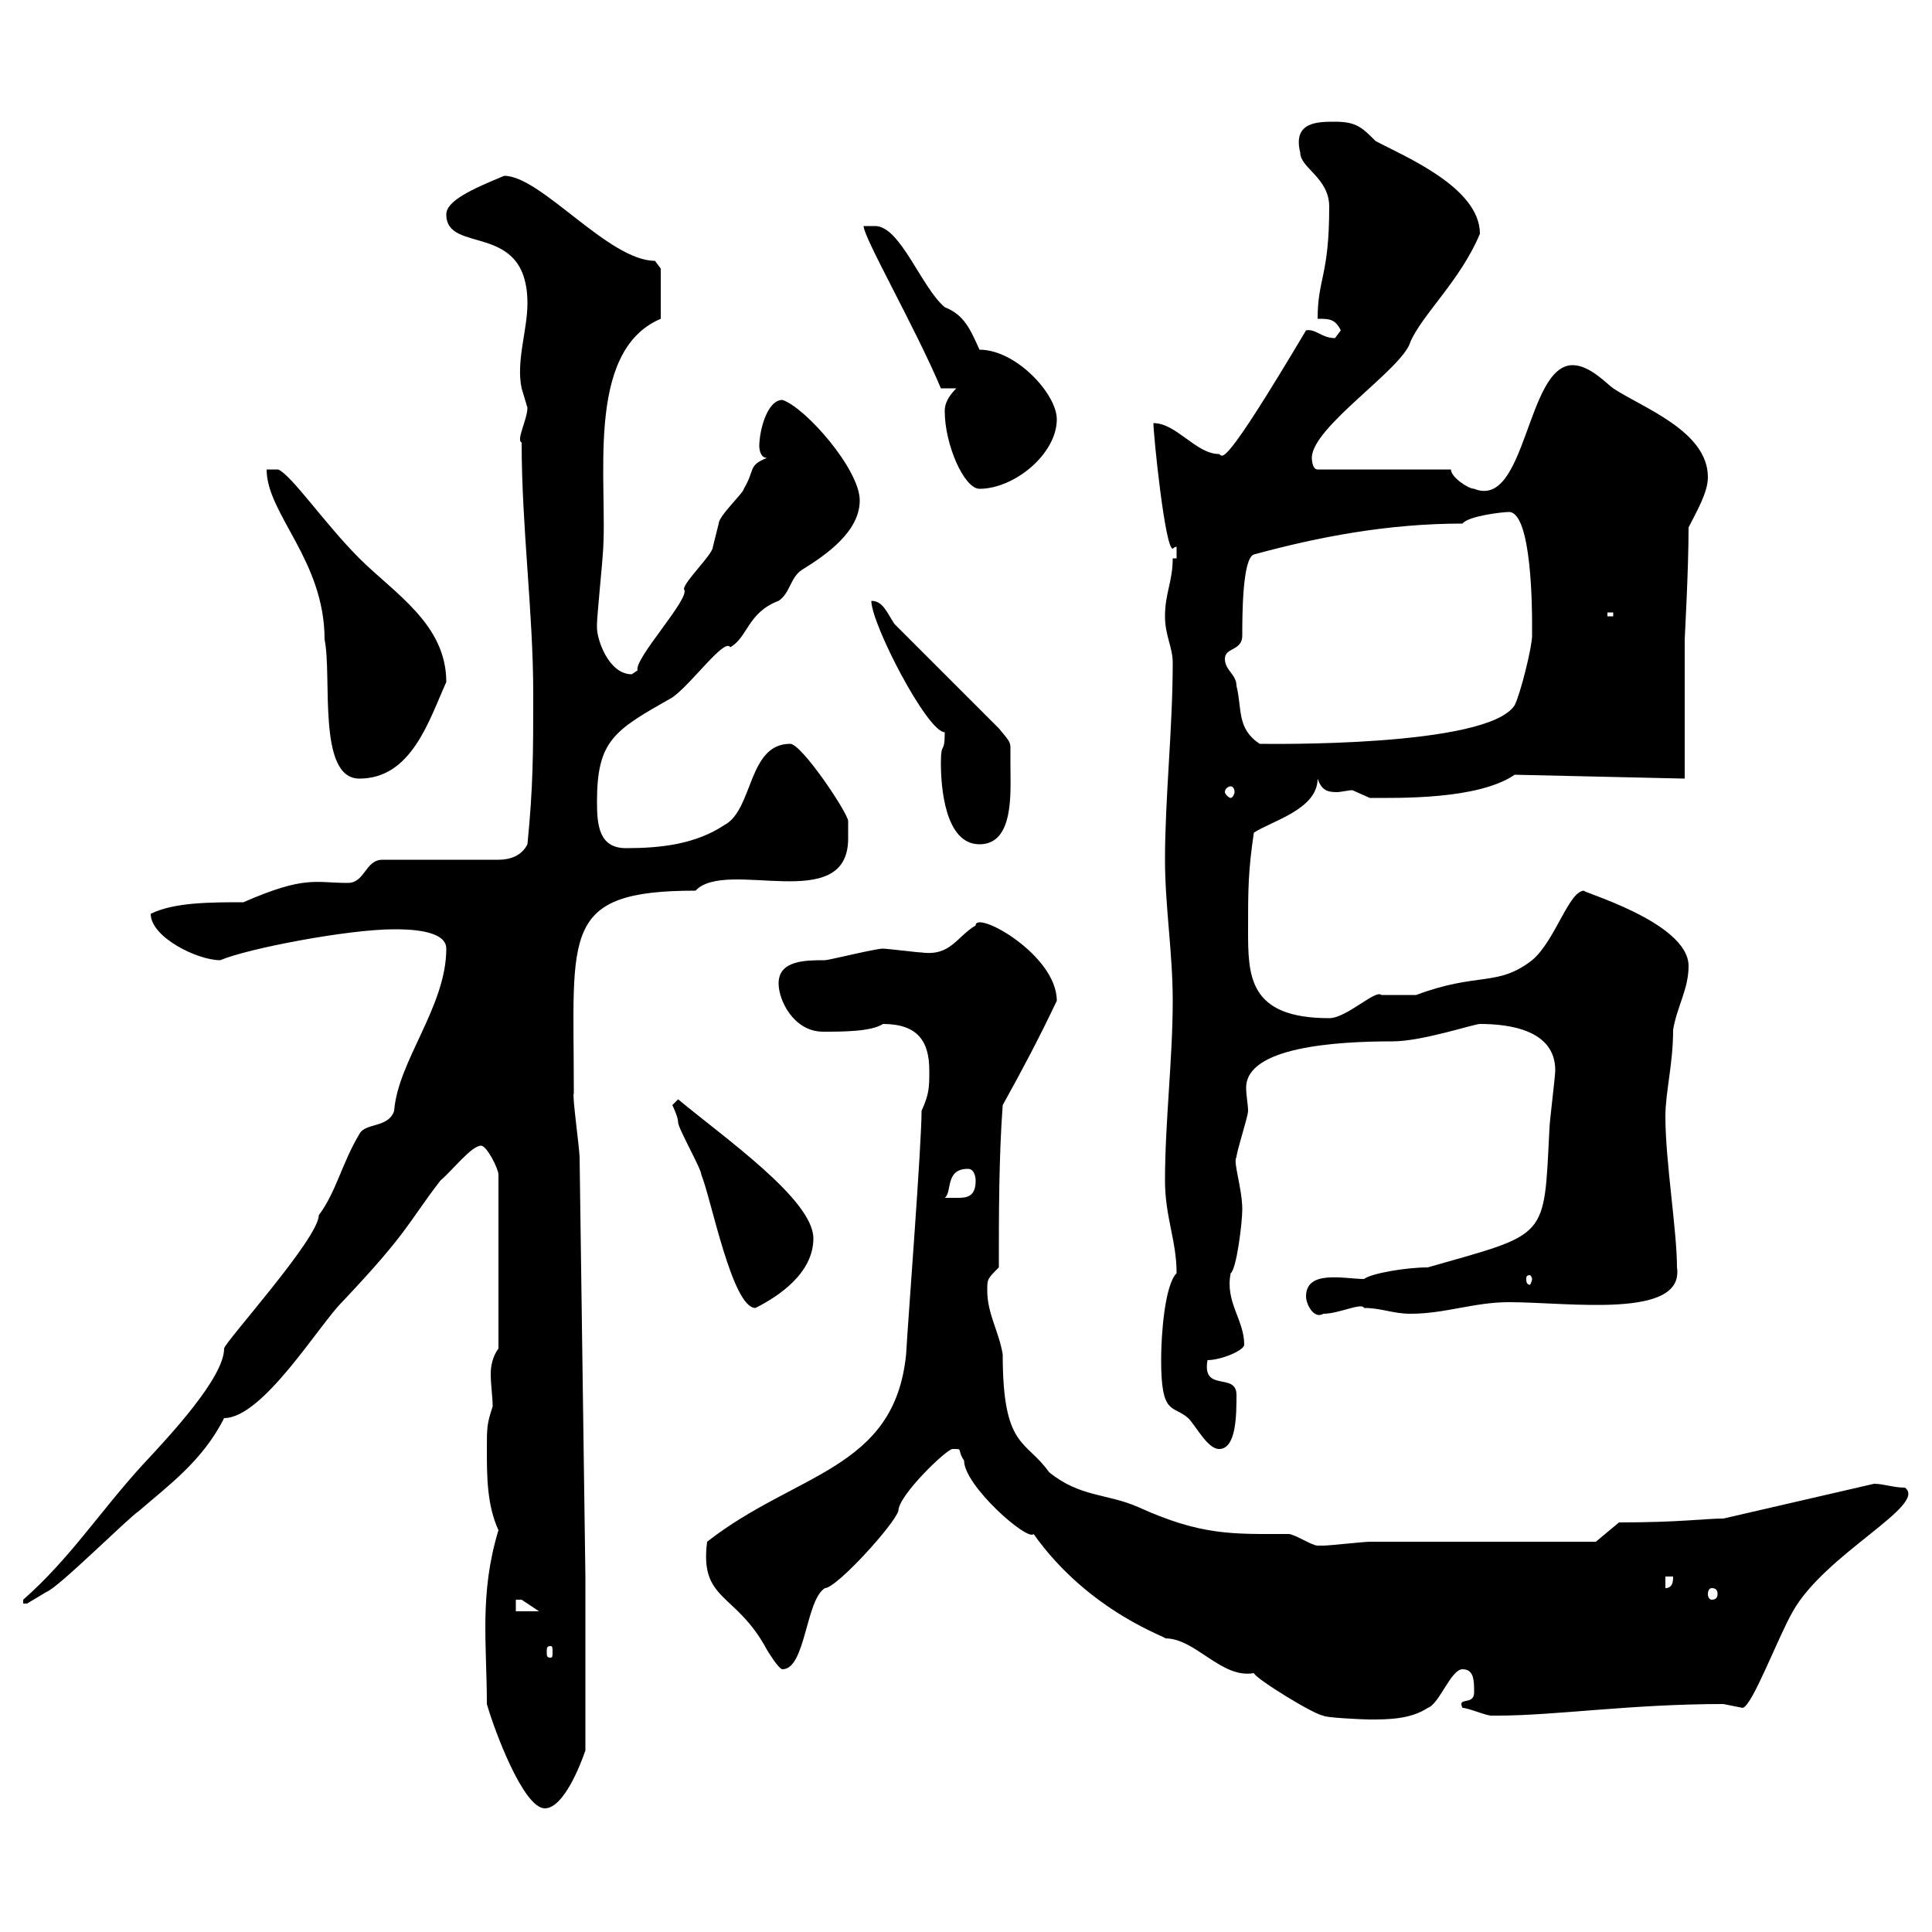 <svg xmlns="http://www.w3.org/2000/svg" xmlns:xlink="http://www.w3.org/1999/xlink" width="300" height="300"><path d="M75.60 264.60C76.80 268.80 81.30 280.80 84.60 280.80C87.60 280.80 90.30 273.60 90.90 271.80L90.90 244.80L90 179.70C90 178.50 88.80 169.80 89.10 169.80C89.10 169.80 89.10 168.90 89.10 168.90C89.10 144.90 87 138.30 108 138.30C112.80 133.20 131.70 142.20 131.70 130.20C131.70 129.30 131.70 128.10 131.70 127.50C131.70 126.30 124.50 115.50 122.70 115.50C116.10 115.50 117 125.70 112.50 128.10C108 131.10 102.60 131.70 97.20 131.70C93 131.70 92.70 128.10 92.70 124.50C92.70 114.90 95.40 113.40 104.40 108.30C107.40 106.20 112.50 99 113.40 100.50C116.10 99 116.10 95.10 120.90 93.30C122.70 92.10 122.70 89.70 124.50 88.50C128.40 86.10 133.50 82.50 133.50 77.70C133.50 72.90 125.10 63.30 121.50 62.10C119.10 62.10 117.90 66.90 117.90 69.30C117.90 69.30 117.90 71.10 119.10 71.10C116.10 72.30 117.30 72.90 115.50 75.90C115.50 76.50 111.60 80.10 111.60 81.30C111.60 81.30 110.70 84.90 110.70 84.90C110.70 86.10 106.20 90.30 106.20 91.50C107.40 92.70 98.40 102.30 99 104.10C99 104.10 98.10 104.70 98.10 104.70C94.50 104.70 92.70 99.30 92.70 97.50C92.70 96.90 92.70 96.90 92.70 96.90C92.70 95.70 93.60 86.70 93.60 86.10C94.50 75.30 90.60 54.60 102.60 49.50L102.60 41.70C102.60 41.70 101.70 40.50 101.70 40.50C94.50 40.50 84 27.30 78.30 27.30C73.20 29.40 69.30 31.20 69.30 33.30C69.30 39.60 81.90 34.20 81.90 47.10C81.90 51.30 80.10 56.10 81 60.30C81 60.30 81.90 63.30 81.90 63.30C81.90 65.10 80.10 68.40 81 68.70C81 81.90 82.80 95.10 82.80 107.70C82.80 116.70 82.80 122.10 81.90 131.10C81 132.90 79.20 133.50 77.40 133.50L59.40 133.50C56.70 133.50 56.70 137.10 54 137.10C48.90 137.10 47.40 135.90 37.80 140.10C32.70 140.10 27 140.10 23.40 141.90C23.40 145.50 30.60 149.10 34.20 149.10C38.40 147.30 54 144.30 61.20 144.30C63 144.30 69.30 144.30 69.30 147.30C69.30 156.30 61.80 164.70 61.20 172.50C60.30 175.20 56.70 174.30 55.80 176.10C53.10 180.60 52.20 185.10 49.50 188.70C49.50 192.30 34.80 208.50 34.80 209.40C34.80 213.90 26.40 222.90 22.20 227.40C15.60 234.60 10.80 242.10 3.60 248.40L3.60 249C3.60 249 4.20 249 4.20 249C4.20 249 7.20 247.20 7.20 247.20C9 246.60 19.80 235.80 21.60 234.60C26.10 230.70 31.50 226.80 34.80 220.20C40.80 220.20 49.50 205.80 53.10 202.20C63.60 191.10 63.30 189.90 68.40 183.30C70.20 181.80 73.20 177.90 74.70 177.90C75.60 177.90 77.40 181.50 77.40 182.40L77.40 209.40C76.50 210.60 76.20 212.10 76.20 213.30C76.20 215.10 76.50 216.90 76.50 218.40C75.60 221.10 75.60 221.70 75.60 225C75.60 229.20 75.60 233.70 77.40 237.60C74.40 247.50 75.60 255.30 75.60 264.60ZM147.90 225C149.70 225 148.50 225 149.70 226.80C149.70 230.70 159.60 239.40 160.50 238.20C169.20 250.50 181.80 254.40 180.90 254.40C185.70 254.40 189.60 260.70 194.70 259.80C195 260.70 204.30 266.40 205.50 266.40C205.50 266.70 211.50 267 212.70 267C215.40 267 219 267 221.70 265.20C223.50 264.60 225.30 259.20 227.10 259.20C228.90 259.20 228.90 261 228.90 262.80C228.90 264.90 226.20 263.40 227.10 265.20C228 265.20 230.70 266.40 231.60 266.40C232.50 266.40 232.50 266.40 232.50 266.40C241.50 266.40 253.20 264.60 267.60 264.60C267.60 264.60 270.60 265.20 270.60 265.20C272.10 264.90 276 254.40 278.40 250.20C283.50 241.20 299.40 233.70 295.80 231C294 231 292.50 230.40 291 230.40L267.60 235.80C264.60 235.80 261 236.40 251.40 236.40L247.80 239.40L212.70 239.40C211.80 239.40 206.40 240 205.50 240C205.50 240 205.50 240 204.60 240C203.70 240 201 238.20 200.10 238.20C191.40 238.20 186.60 238.50 176.70 234C171.90 231.90 167.70 232.50 162.90 228.60C159.30 223.50 155.70 225 155.70 210.30C155.10 206.70 153.30 204 153.30 200.40C153.30 198.60 153.30 198.60 155.10 196.80C155.10 188.70 155.10 179.70 155.70 171.60C158.70 166.20 161.40 161.10 164.10 155.40C164.10 148.20 151.50 141.30 151.50 143.70C148.50 145.50 147.60 148.50 143.10 147.90C142.50 147.90 137.70 147.30 137.10 147.30C135.90 147.30 128.70 149.10 128.10 149.10C125.10 149.10 120.90 149.10 120.90 152.70C120.90 155.40 123.30 160.20 127.80 160.20C130.80 160.20 135.30 160.20 137.10 159C142.50 159 144.30 161.70 144.30 166.20C144.30 168.90 144.30 169.80 143.10 172.50C143.10 177.90 141 204.90 140.70 210.30C138.90 228.30 123.60 228.60 109.80 239.40C108.60 248.70 114.30 247.20 119.10 256.20C119.10 256.20 120.90 259.20 121.50 259.20C125.10 259.20 125.10 248.40 128.10 246.60C129.90 246.60 138.90 236.70 139.50 234.60C139.50 232.20 147 225 147.90 225ZM85.50 255.60C85.80 255.60 85.80 255.90 85.80 256.50C85.80 257.10 85.80 257.40 85.50 257.40C84.90 257.40 84.90 257.10 84.90 256.50C84.90 255.90 84.90 255.60 85.50 255.60ZM80.10 248.40C80.10 248.40 80.10 248.40 81 248.40C81 248.40 83.70 250.20 83.70 250.20L80.10 250.20ZM265.80 246.60C266.40 246.60 266.70 246.90 266.70 247.50C266.70 248.10 266.40 248.40 265.80 248.40C265.50 248.40 265.20 248.10 265.20 247.50C265.20 246.90 265.50 246.60 265.80 246.60ZM258.60 244.80L259.80 244.80C259.80 245.40 259.80 246.60 258.60 246.60ZM180.30 211.20C180.30 219.90 182.10 218.10 184.50 220.20C185.70 221.40 187.50 225 189.30 225C192 225 192 219.60 192 216.60C192 213 186.60 216.30 187.50 211.20C189.60 211.20 193.20 209.70 193.20 208.80C193.20 204.90 190.20 202.20 191.10 197.70C192 197.10 192.90 189.90 192.90 187.80C192.90 184.50 191.40 180.30 192 179.70C192 178.80 193.80 173.40 193.80 172.50C193.80 171.60 193.50 170.10 193.50 168.90C193.50 162.60 207.30 161.70 216.30 161.70C220.80 161.70 228.90 159 229.80 159C234.30 159 241.50 159.90 241.50 166.20C241.50 167.10 240.60 174.30 240.60 175.20C239.70 192.60 240.60 191.40 221.70 196.80C218.40 196.80 213 197.70 211.80 198.60C208.80 198.60 202.80 197.10 202.80 201.30C202.80 202.50 204 204.90 205.50 204C207.90 204 211.50 202.20 211.80 203.10C214.50 203.10 216.30 204 219 204C224.40 204 228.90 202.20 234.30 202.20C243.60 202.20 261.60 204.90 260.40 196.80C260.40 191.10 258.60 180.30 258.60 173.40C258.60 169.50 259.80 165.30 259.80 159.90C260.40 156.30 262.20 153.60 262.20 150C262.20 143.10 244.80 138.30 246 138.30C243.60 138.30 241.50 146.10 237.90 149.10C232.50 153.30 229.50 150.90 219.90 154.50C219 154.50 215.40 154.50 214.50 154.50C213.60 153.60 209.10 158.10 206.40 158.10C193.80 158.10 193.80 151.50 193.80 144.30C193.80 138.30 193.80 135.30 194.70 129.30C197.40 127.50 204.60 125.70 204.60 120.90C205.20 122.70 206.10 123 207.60 123C208.20 123 209.40 122.70 210 122.70C210 122.70 212.70 123.90 212.70 123.90C217.20 123.90 229.50 124.20 235.20 120.30L261.60 120.90L261.60 99.30C261.60 99 262.20 88.50 262.20 81.90C263.40 79.50 265.20 76.50 265.20 74.10C265.20 66.90 255 63.30 250.50 60.30C249.60 59.70 246.90 56.70 244.20 56.70C237 56.70 237 79.20 228.90 75.90C228 75.90 225.30 74.10 225.30 72.90L204.60 72.90C203.70 72.90 203.70 71.10 203.70 71.10C203.70 66.30 217.80 57.30 219 53.10C220.80 48.90 226.80 43.50 229.80 36.30C229.80 29.10 218.10 24.30 213.60 21.90C211.50 19.80 210.60 18.90 207.30 18.90C204.60 18.90 200.70 18.90 201.90 23.70C201.90 26.10 206.40 27.60 206.40 32.10C206.40 42.90 204.60 43.20 204.60 49.50C206.40 49.50 207.30 49.50 208.20 51.30C208.20 51.30 207.30 52.50 207.30 52.50C205.20 52.50 204.30 51 202.80 51.30C189.60 73.50 189.90 70.80 189.30 70.50C185.70 70.50 182.70 65.70 179.10 65.70C179.10 67.50 180.90 85.20 182.10 85.20C182.10 85.20 182.40 84.90 182.70 84.90L182.70 86.70L182.10 86.70C182.10 90.30 180.90 92.10 180.90 95.70C180.90 98.70 182.10 100.50 182.10 102.90C182.10 113.10 180.90 123.90 180.90 133.50C180.90 140.70 182.10 147.90 182.10 155.40C182.10 164.40 180.90 174.30 180.90 183.30C180.90 189 182.70 192.60 182.70 197.70C180.90 199.50 180.30 207 180.30 211.20ZM104.40 171.60C104.40 171.60 105.30 173.40 105.30 174.30C105.30 175.20 108.90 181.50 108.90 182.40C110.40 186 113.70 203.10 117.30 203.10C120.90 201.30 126.30 197.70 126.30 192.30C126.30 186.30 112.50 176.70 105.30 170.70C105.30 170.70 104.40 171.60 104.40 171.60ZM237.90 198.60C237.90 198.90 237.60 199.50 237.60 199.50C237 199.50 237 198.90 237 198.60C237 198.30 237 198 237.60 198C237.60 198 237.90 198.30 237.90 198.60ZM150.30 181.50C151.50 181.50 151.50 183.30 151.50 183.30C151.50 185.70 150.30 186 148.80 186C148.20 186 147.60 186 146.70 186C147.90 185.10 146.70 181.50 150.30 181.50ZM146.10 118.50C146.10 122.10 146.70 131.10 152.10 131.10C157.50 131.10 156.90 123 156.90 119.10C156.90 117.60 156.90 117 156.90 116.10C156.90 115.20 156.60 114.90 155.10 113.10L138.90 96.90C137.70 95.10 137.10 93.30 135.30 93.30C135.30 96.90 144 113.70 146.70 113.70C146.70 117.30 146.10 114.90 146.10 118.50ZM191.10 122.10C191.40 122.10 191.70 122.40 191.70 123C191.70 123.30 191.40 123.90 191.10 123.90C190.80 123.90 190.20 123.30 190.20 123C190.20 122.40 190.80 122.10 191.10 122.10ZM41.40 72.90C41.40 79.80 50.40 87 50.40 99.30C51.60 105 49.20 120.90 55.80 120.90C63.90 120.90 66.60 111.90 69.30 105.90C69.30 96.90 61.20 92.10 55.80 86.70C50.40 81.30 45.30 73.80 43.20 72.90ZM190.20 102.30C190.20 100.50 192.90 101.10 192.90 98.70C192.90 95.70 192.90 86.70 194.70 86.10C204.60 83.40 215.40 81.30 227.10 81.30C228 80.10 233.40 79.50 234.30 79.50C237.90 79.50 237.90 95.10 237.90 96.90C237.90 96.90 237.90 98.70 237.90 98.70C237.90 100.50 236.10 107.70 235.20 109.50C231 116.10 196.50 115.50 195.60 115.50C192 113.10 192.90 110.10 192 106.50C192 104.70 190.20 104.10 190.20 102.30ZM249.60 95.10L250.50 95.10L250.50 95.70L249.60 95.70ZM146.70 63.90C146.70 69 149.70 75.90 152.10 75.90C157.50 75.90 164.10 70.50 164.10 65.10C164.10 61.20 157.80 54.30 152.10 54.30C150.60 51 149.70 48.90 146.70 47.70C143.10 44.70 139.80 35.10 135.90 35.10L134.10 35.10C134.10 36.90 142.20 51 146.10 60.30L148.50 60.30C146.70 62.10 146.70 63.30 146.70 63.90Z"/></svg>